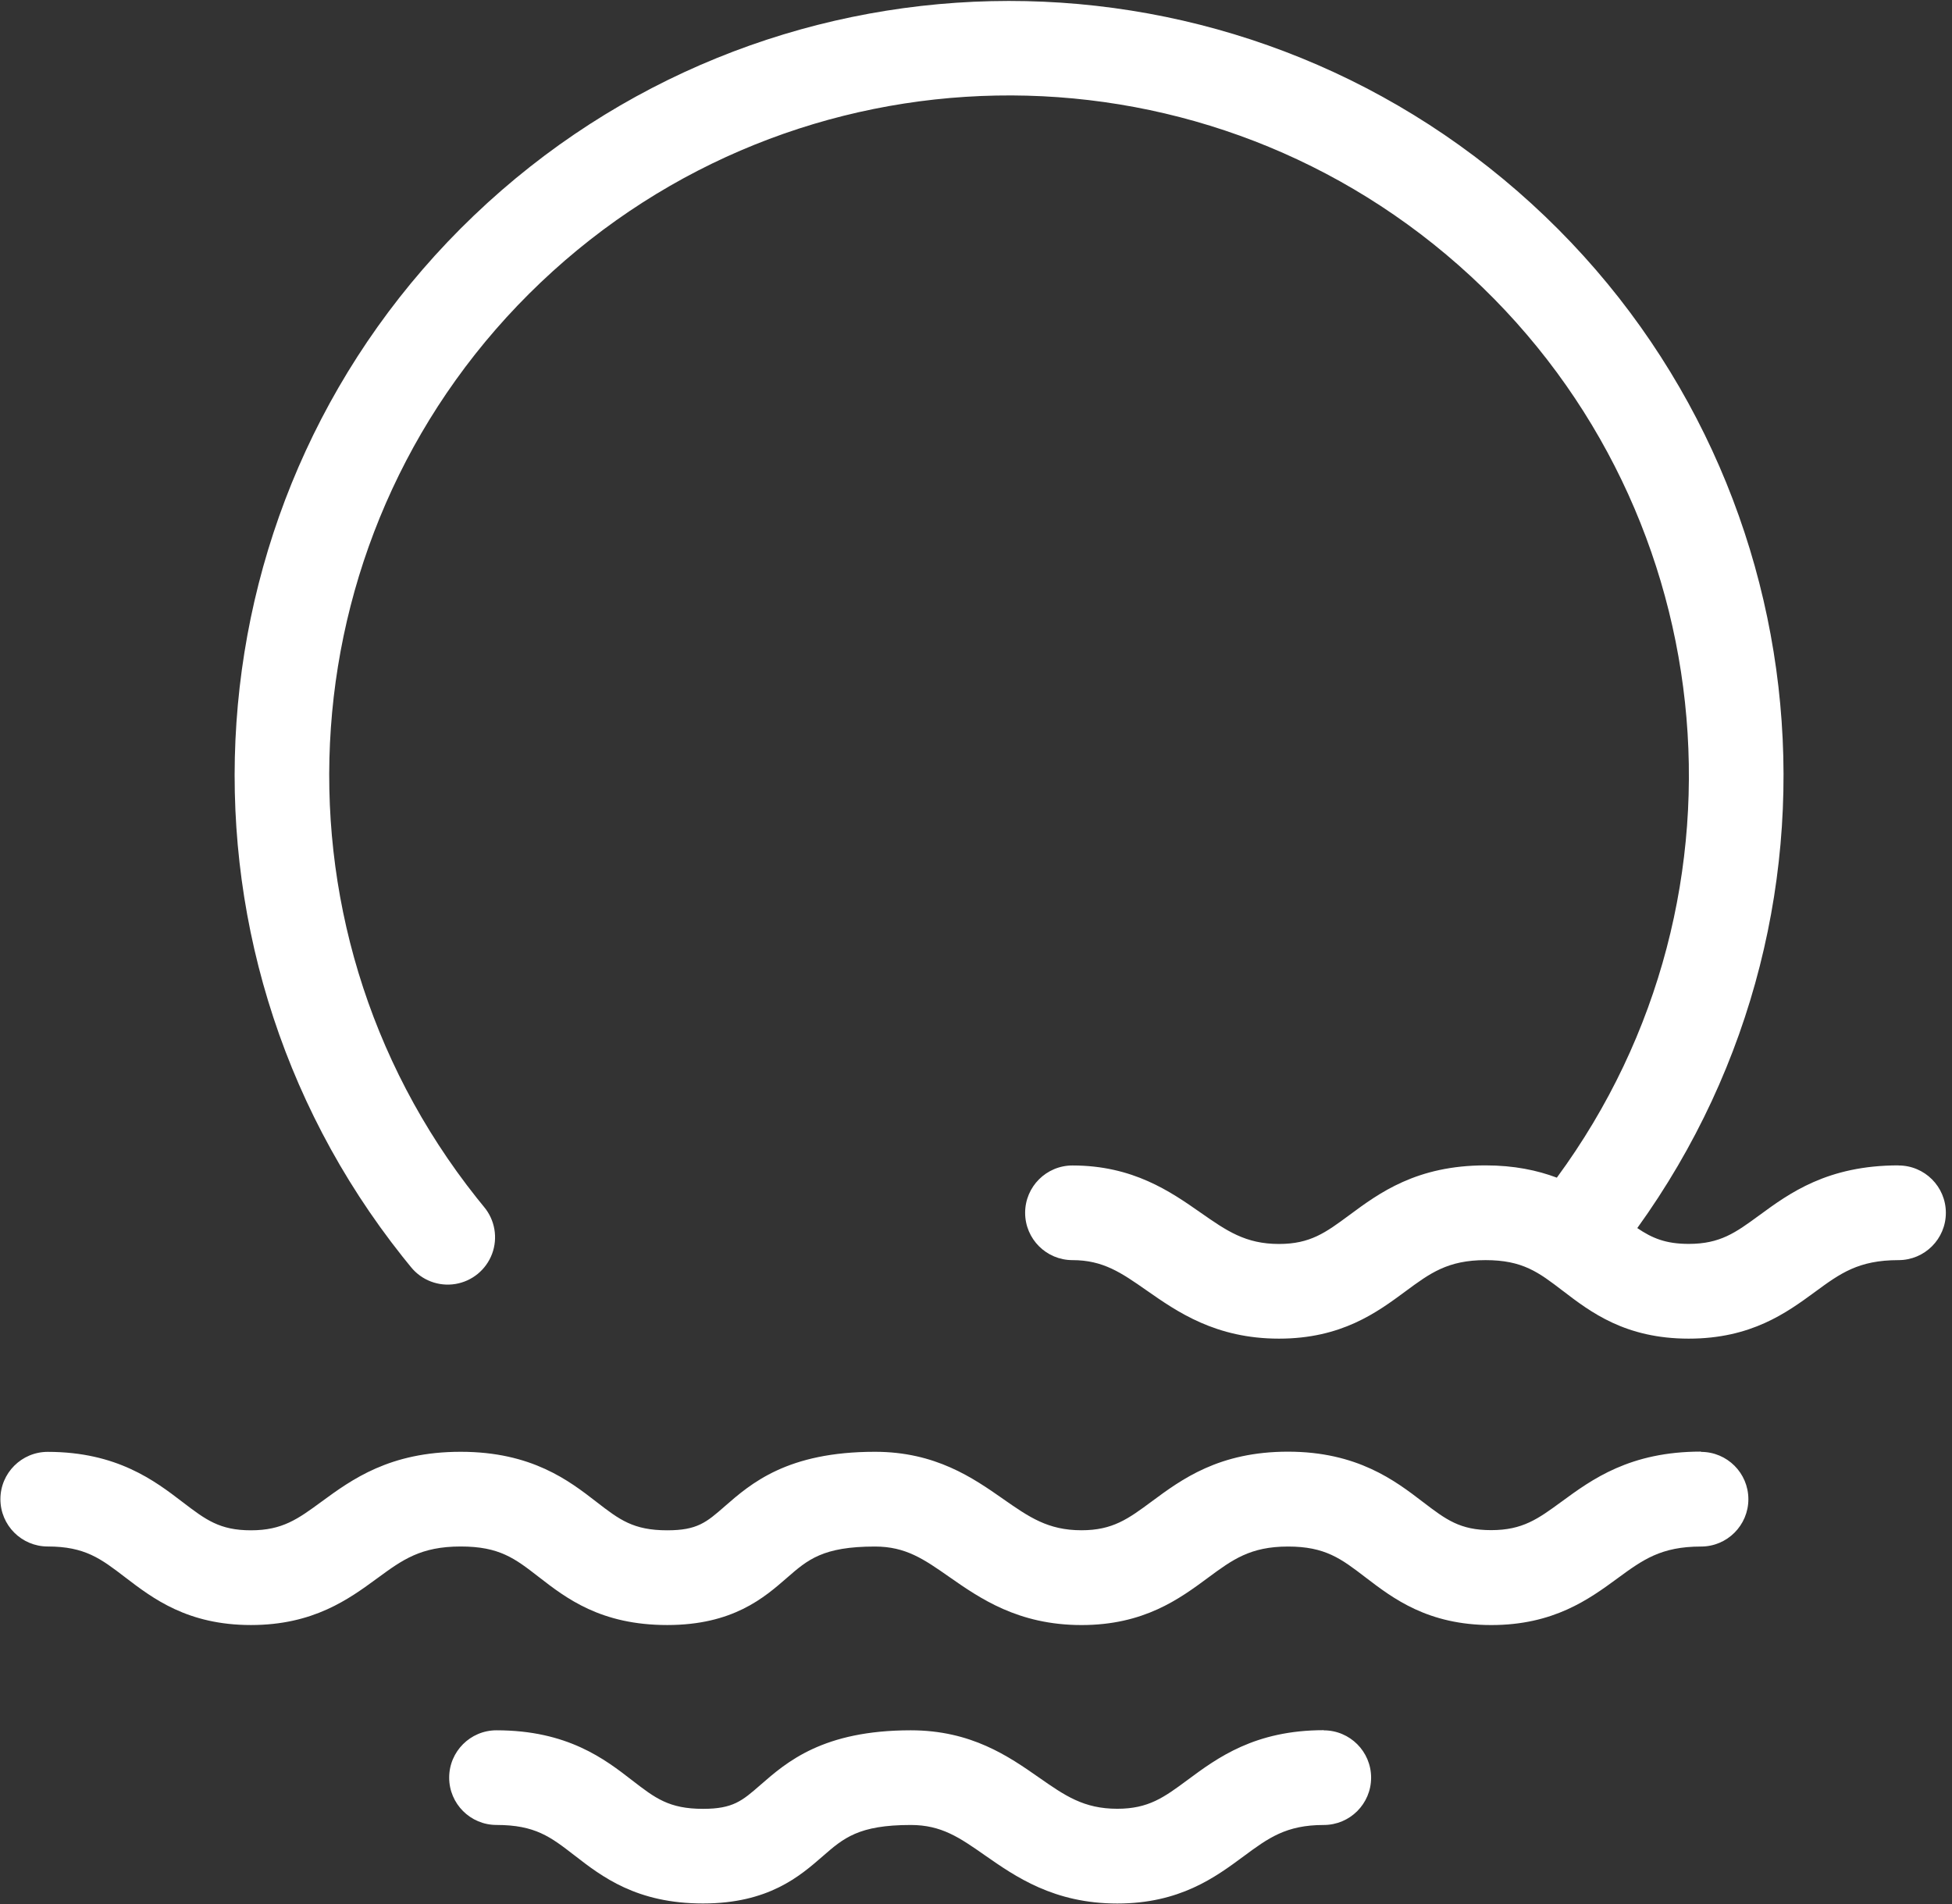 <?xml version="1.0" encoding="UTF-8"?> <svg xmlns="http://www.w3.org/2000/svg" width="82" height="80" viewBox="0 0 82 80" fill="none"><rect x="0" y="0" width="82" height="80" fill="#333333" stroke="none"/><g id="Property 2=Beachfront_Redhead_Logomark"><g id="Beachfront_Redhead_Logomark_BLUE_RGB"><path id="Combined Shape" fill-rule="evenodd" clip-rule="evenodd" d="M73.896 51.069C75.175 50.131 76.767 48.965 79.753 48.965V48.969C80.852 48.969 81.742 49.859 81.742 50.958C81.742 52.056 80.852 52.946 79.753 52.946C78.068 52.946 77.303 53.505 76.246 54.281C75.052 55.156 73.565 56.245 70.941 56.245C68.276 56.245 66.819 55.13 65.649 54.234L65.648 54.234C64.635 53.458 63.966 52.946 62.403 52.946C60.816 52.946 60.071 53.497 59.04 54.259L59.04 54.259C57.843 55.144 56.353 56.245 53.728 56.245C51.069 56.245 49.455 55.119 48.159 54.213C47.106 53.478 46.344 52.946 45.053 52.946C43.955 52.946 43.064 52.056 43.064 50.958C43.064 49.859 43.955 48.969 45.053 48.969C47.595 48.969 49.17 50.067 50.436 50.951C51.53 51.715 52.32 52.267 53.728 52.267C55.042 52.267 55.692 51.787 56.674 51.061L56.676 51.06C57.937 50.125 59.506 48.965 62.403 48.965C63.607 48.965 64.585 49.174 65.4 49.481C74.161 37.561 72.369 20.924 61.271 11.143C50.172 1.362 33.442 1.675 22.718 11.864C11.993 22.054 10.825 38.747 20.026 50.33C20.126 50.457 20.23 50.585 20.334 50.711C20.792 51.259 20.921 52.011 20.672 52.68C20.422 53.35 19.833 53.834 19.128 53.949C18.423 54.064 17.711 53.792 17.262 53.236C17.144 53.093 17.026 52.947 16.912 52.803C6.457 39.636 7.757 20.671 19.911 9.054C32.066 -2.563 51.071 -3.004 63.751 8.036C76.432 19.076 78.612 37.96 68.779 51.599C69.4 52.022 69.973 52.264 70.941 52.264C72.263 52.264 72.912 51.789 73.894 51.07L73.896 51.069ZM71.454 60.991C68.469 60.991 66.876 62.158 65.598 63.095L65.597 63.095C64.615 63.815 63.965 64.291 62.642 64.291C61.326 64.291 60.744 63.847 59.782 63.113L59.767 63.102L59.767 63.102C58.605 62.212 57.014 60.994 54.106 60.994C51.209 60.994 49.639 62.155 48.378 63.089C47.395 63.816 46.745 64.296 45.43 64.296C44.023 64.296 43.233 63.744 42.139 62.981L42.139 62.98C40.873 62.096 39.298 60.999 36.755 60.999C33.072 60.999 31.551 62.326 30.44 63.295L30.44 63.296L30.439 63.297C29.674 63.964 29.29 64.298 28.029 64.298C26.602 64.298 26.02 63.849 25.062 63.109L25.053 63.102L25.052 63.101C23.906 62.214 22.338 60.999 19.354 60.999C16.368 60.999 14.775 62.166 13.496 63.103C12.514 63.823 11.864 64.298 10.542 64.298C9.226 64.298 8.643 63.854 7.681 63.12L7.667 63.109L7.665 63.108C6.504 62.219 4.913 61.002 2.005 61.002C0.907 61.002 0.017 61.892 0.017 62.99C0.017 64.088 0.907 64.978 2.005 64.978C3.568 64.978 4.238 65.491 5.251 66.267L5.251 66.267L5.253 66.269C6.424 67.164 7.88 68.278 10.543 68.278C13.167 68.278 14.654 67.189 15.848 66.313L15.849 66.313C16.906 65.538 17.67 64.978 19.355 64.978C20.981 64.978 21.633 65.483 22.619 66.248C23.786 67.154 25.238 68.278 28.03 68.278C30.782 68.278 32.096 67.133 33.055 66.297L33.056 66.296L33.056 66.296C33.932 65.532 34.565 64.98 36.757 64.98C38.049 64.98 38.81 65.511 39.863 66.247C41.16 67.153 42.773 68.279 45.432 68.279C48.058 68.279 49.547 67.178 50.744 66.293L50.745 66.292C51.776 65.531 52.522 64.98 54.108 64.98C55.671 64.98 56.34 65.492 57.353 66.268L57.353 66.268L57.354 66.269C58.524 67.164 59.981 68.279 62.646 68.279C65.269 68.279 66.756 67.19 67.951 66.314L67.951 66.314C69.009 65.539 69.773 64.98 71.458 64.98C72.556 64.98 73.446 64.089 73.446 62.991C73.446 61.893 72.556 61.003 71.458 61.003L71.454 60.991ZM55.609 72.696C52.712 72.696 51.143 73.856 49.882 74.791L49.882 74.791L49.882 74.791C48.899 75.518 48.249 75.998 46.934 75.998C45.527 75.998 44.736 75.447 43.643 74.683L43.642 74.683C42.377 73.799 40.802 72.701 38.259 72.701C34.576 72.701 33.054 74.028 31.944 74.997L31.943 74.998C31.178 75.665 30.794 76.001 29.532 76.001C28.106 76.001 27.523 75.551 26.566 74.811L26.556 74.804C25.411 73.916 23.843 72.701 20.857 72.701C19.759 72.701 18.869 73.591 18.869 74.689C18.869 75.787 19.759 76.678 20.857 76.678C22.482 76.678 23.134 77.183 24.12 77.947L24.121 77.947C25.288 78.853 26.741 79.977 29.532 79.977C32.281 79.977 33.595 78.834 34.554 77.999L34.558 77.996L34.558 77.996C35.434 77.231 36.067 76.679 38.259 76.679C39.551 76.679 40.312 77.211 41.365 77.947C42.662 78.852 44.275 79.979 46.934 79.979C49.56 79.979 51.05 78.878 52.246 77.993L52.246 77.993C53.278 77.23 54.023 76.679 55.609 76.679C56.708 76.679 57.598 75.789 57.598 74.691C57.598 73.593 56.708 72.703 55.609 72.703V72.696Z" fill="white"></path></g></g></svg> 